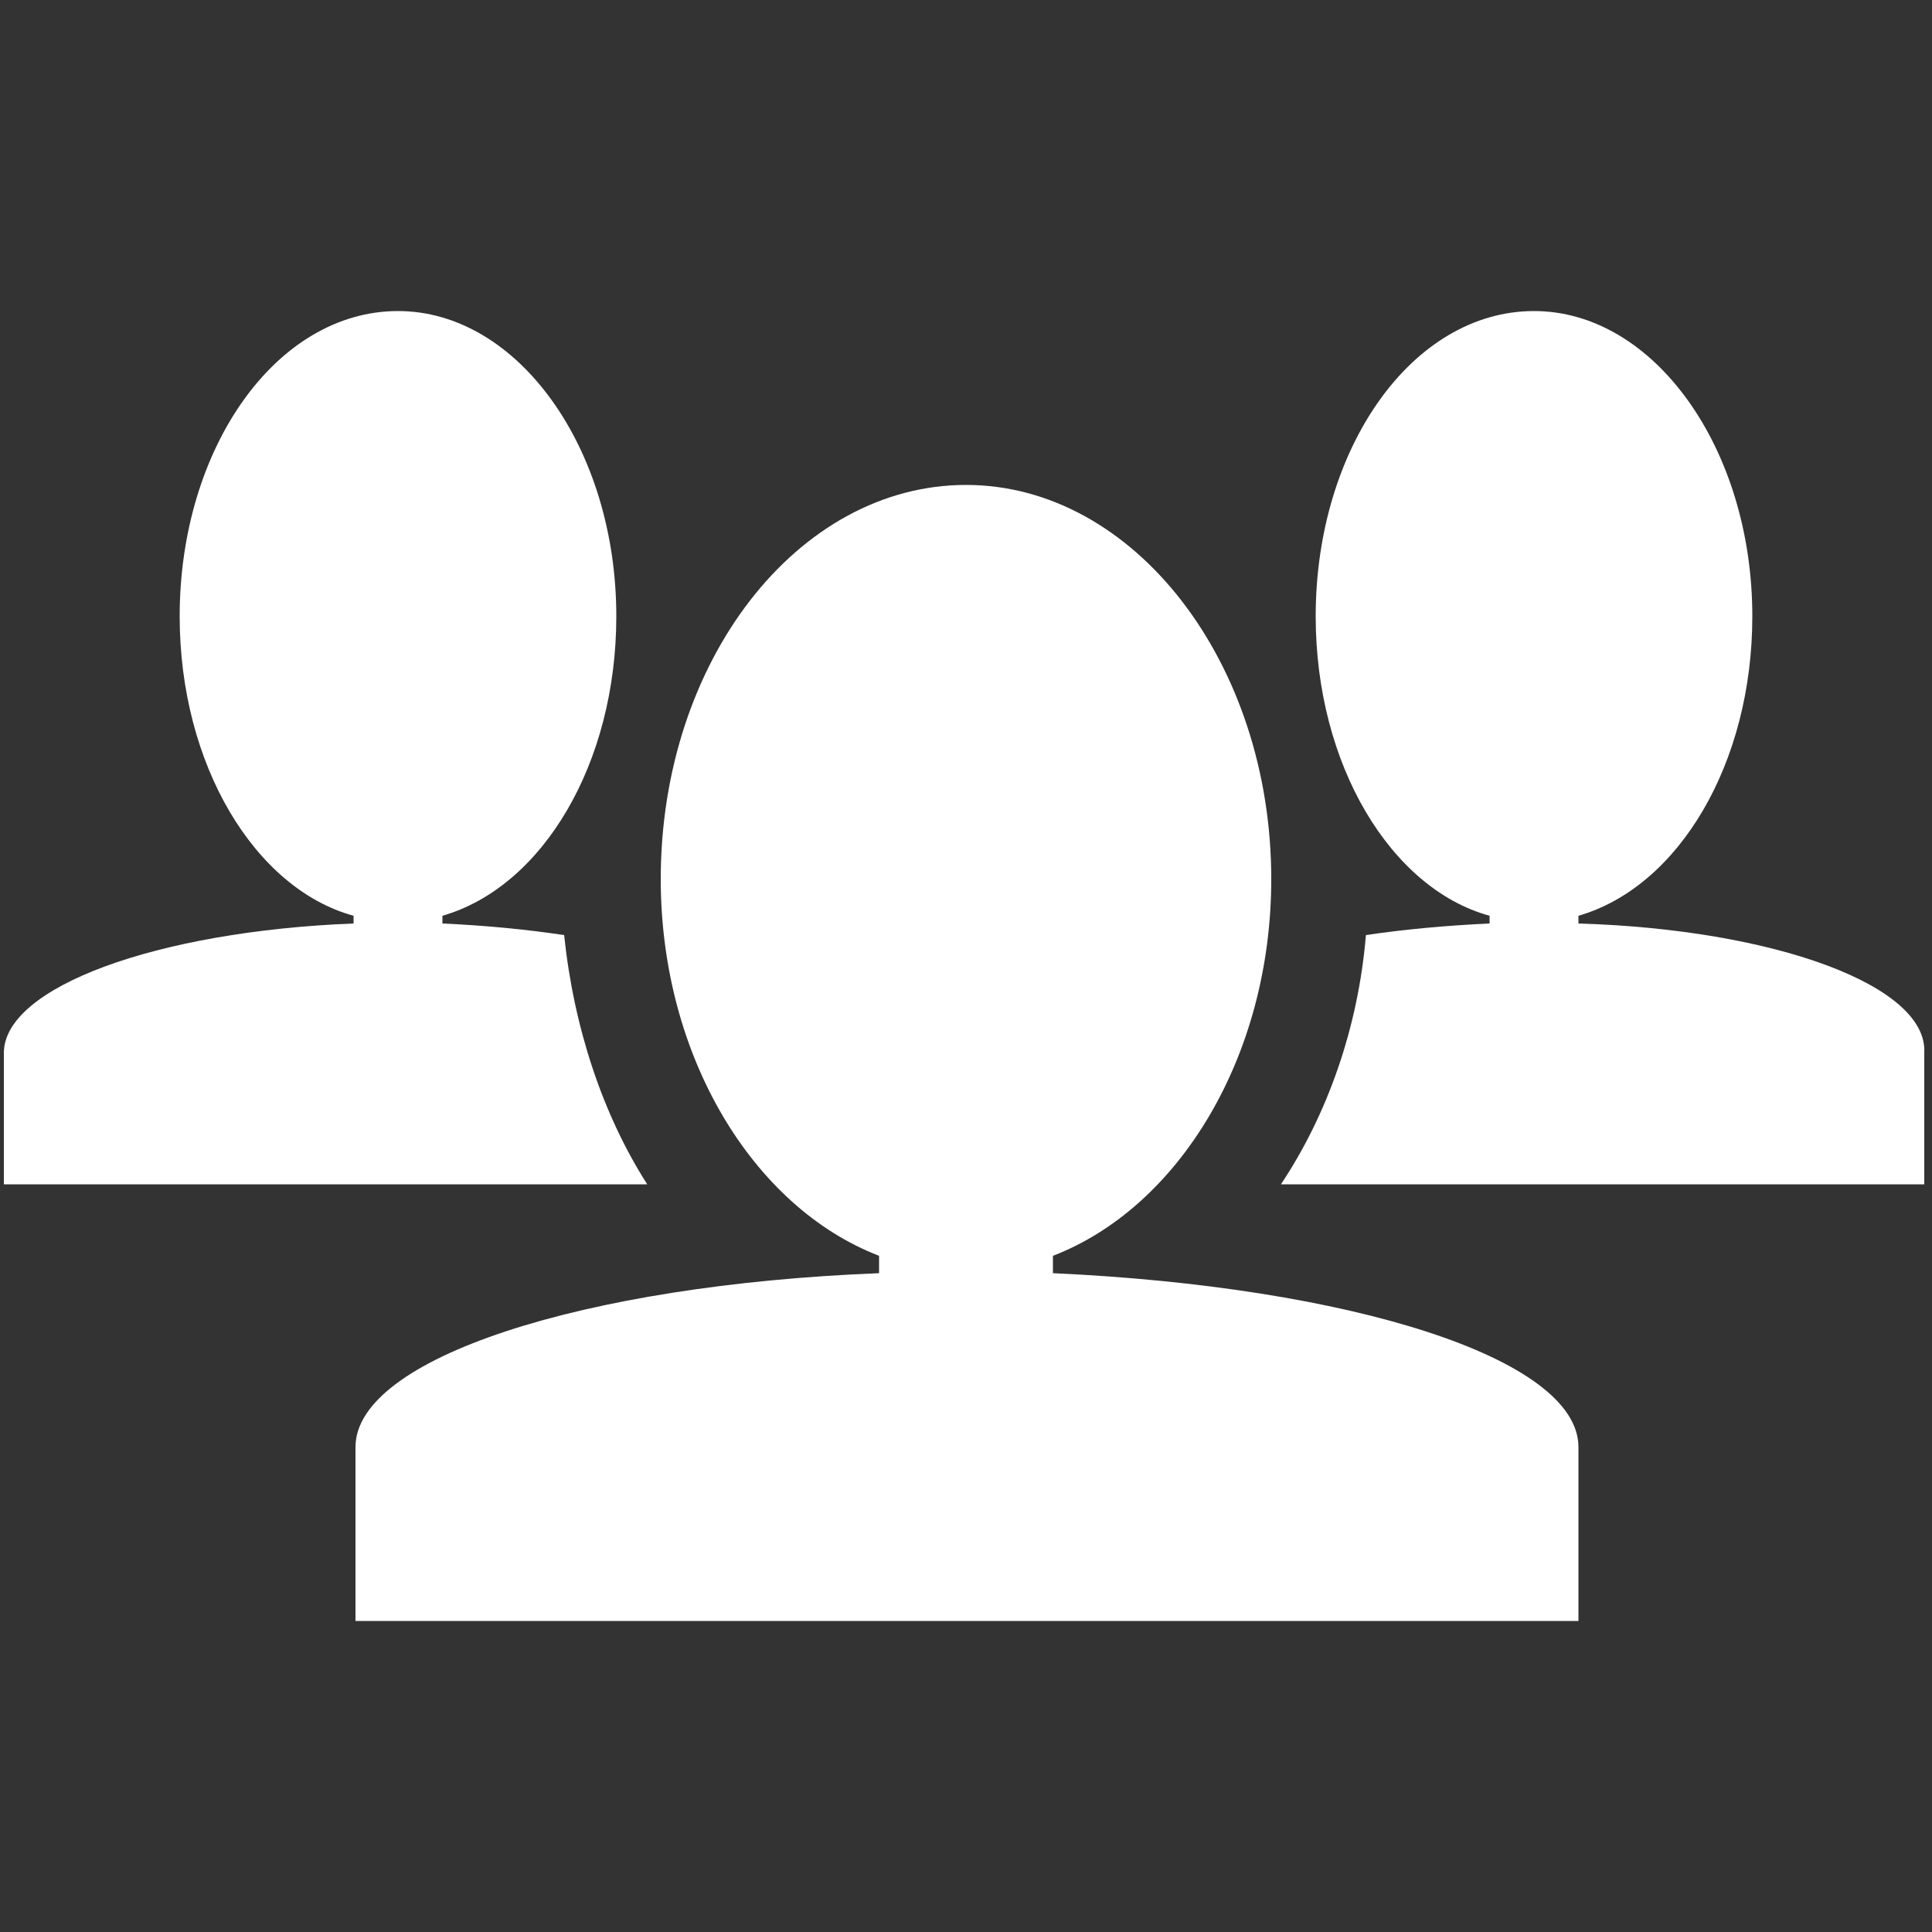 <svg enable-background="new 0 0 100 100" viewBox="0 0 100 100" xmlns="http://www.w3.org/2000/svg"><rect x="0" y="0" width="100" height="100" fill="#333333" stroke="none"/><g fill="#fff" transform="translate(544 672)"><path d="m-489.5-606.1v-.9c6.5-2.5 11.3-10.3 11.3-19.5 0-11.2-7.1-20.4-15.8-20.4s-15.8 9.1-15.8 20.4c0 9.2 4.8 17 11.3 19.5v.9c-15.3.6-27.1 4.4-27.1 9v9h63.3v-9c0-4.6-11.8-8.3-27.2-9z"/><path d="m-462.3-624.2v-.4c5.2-1.5 9-7.9 9-15.5 0-8.7-5.1-15.8-11.3-15.8-6.3 0-11.3 7.1-11.3 15.8 0 7.7 3.9 14.1 9 15.5v.4c-2.2.1-4.4.3-6.4.6-.4 4.8-2 9.3-4.4 12.9h33.3v-6.8c.2-3.5-7.8-6.4-17.9-6.7z"/><path d="m-514.8-623.6c-2-.3-4.1-.5-6.3-.6v-.4c5.2-1.5 9-7.9 9-15.5 0-8.7-5.1-15.8-11.3-15.8-6.3 0-11.3 7.1-11.3 15.8 0 7.7 3.9 14.1 9 15.5v.4c-10.2.4-18.1 3.3-18.1 6.7v6.8h33.3c-2.3-3.6-3.8-8.1-4.3-12.9z"/></g></svg>